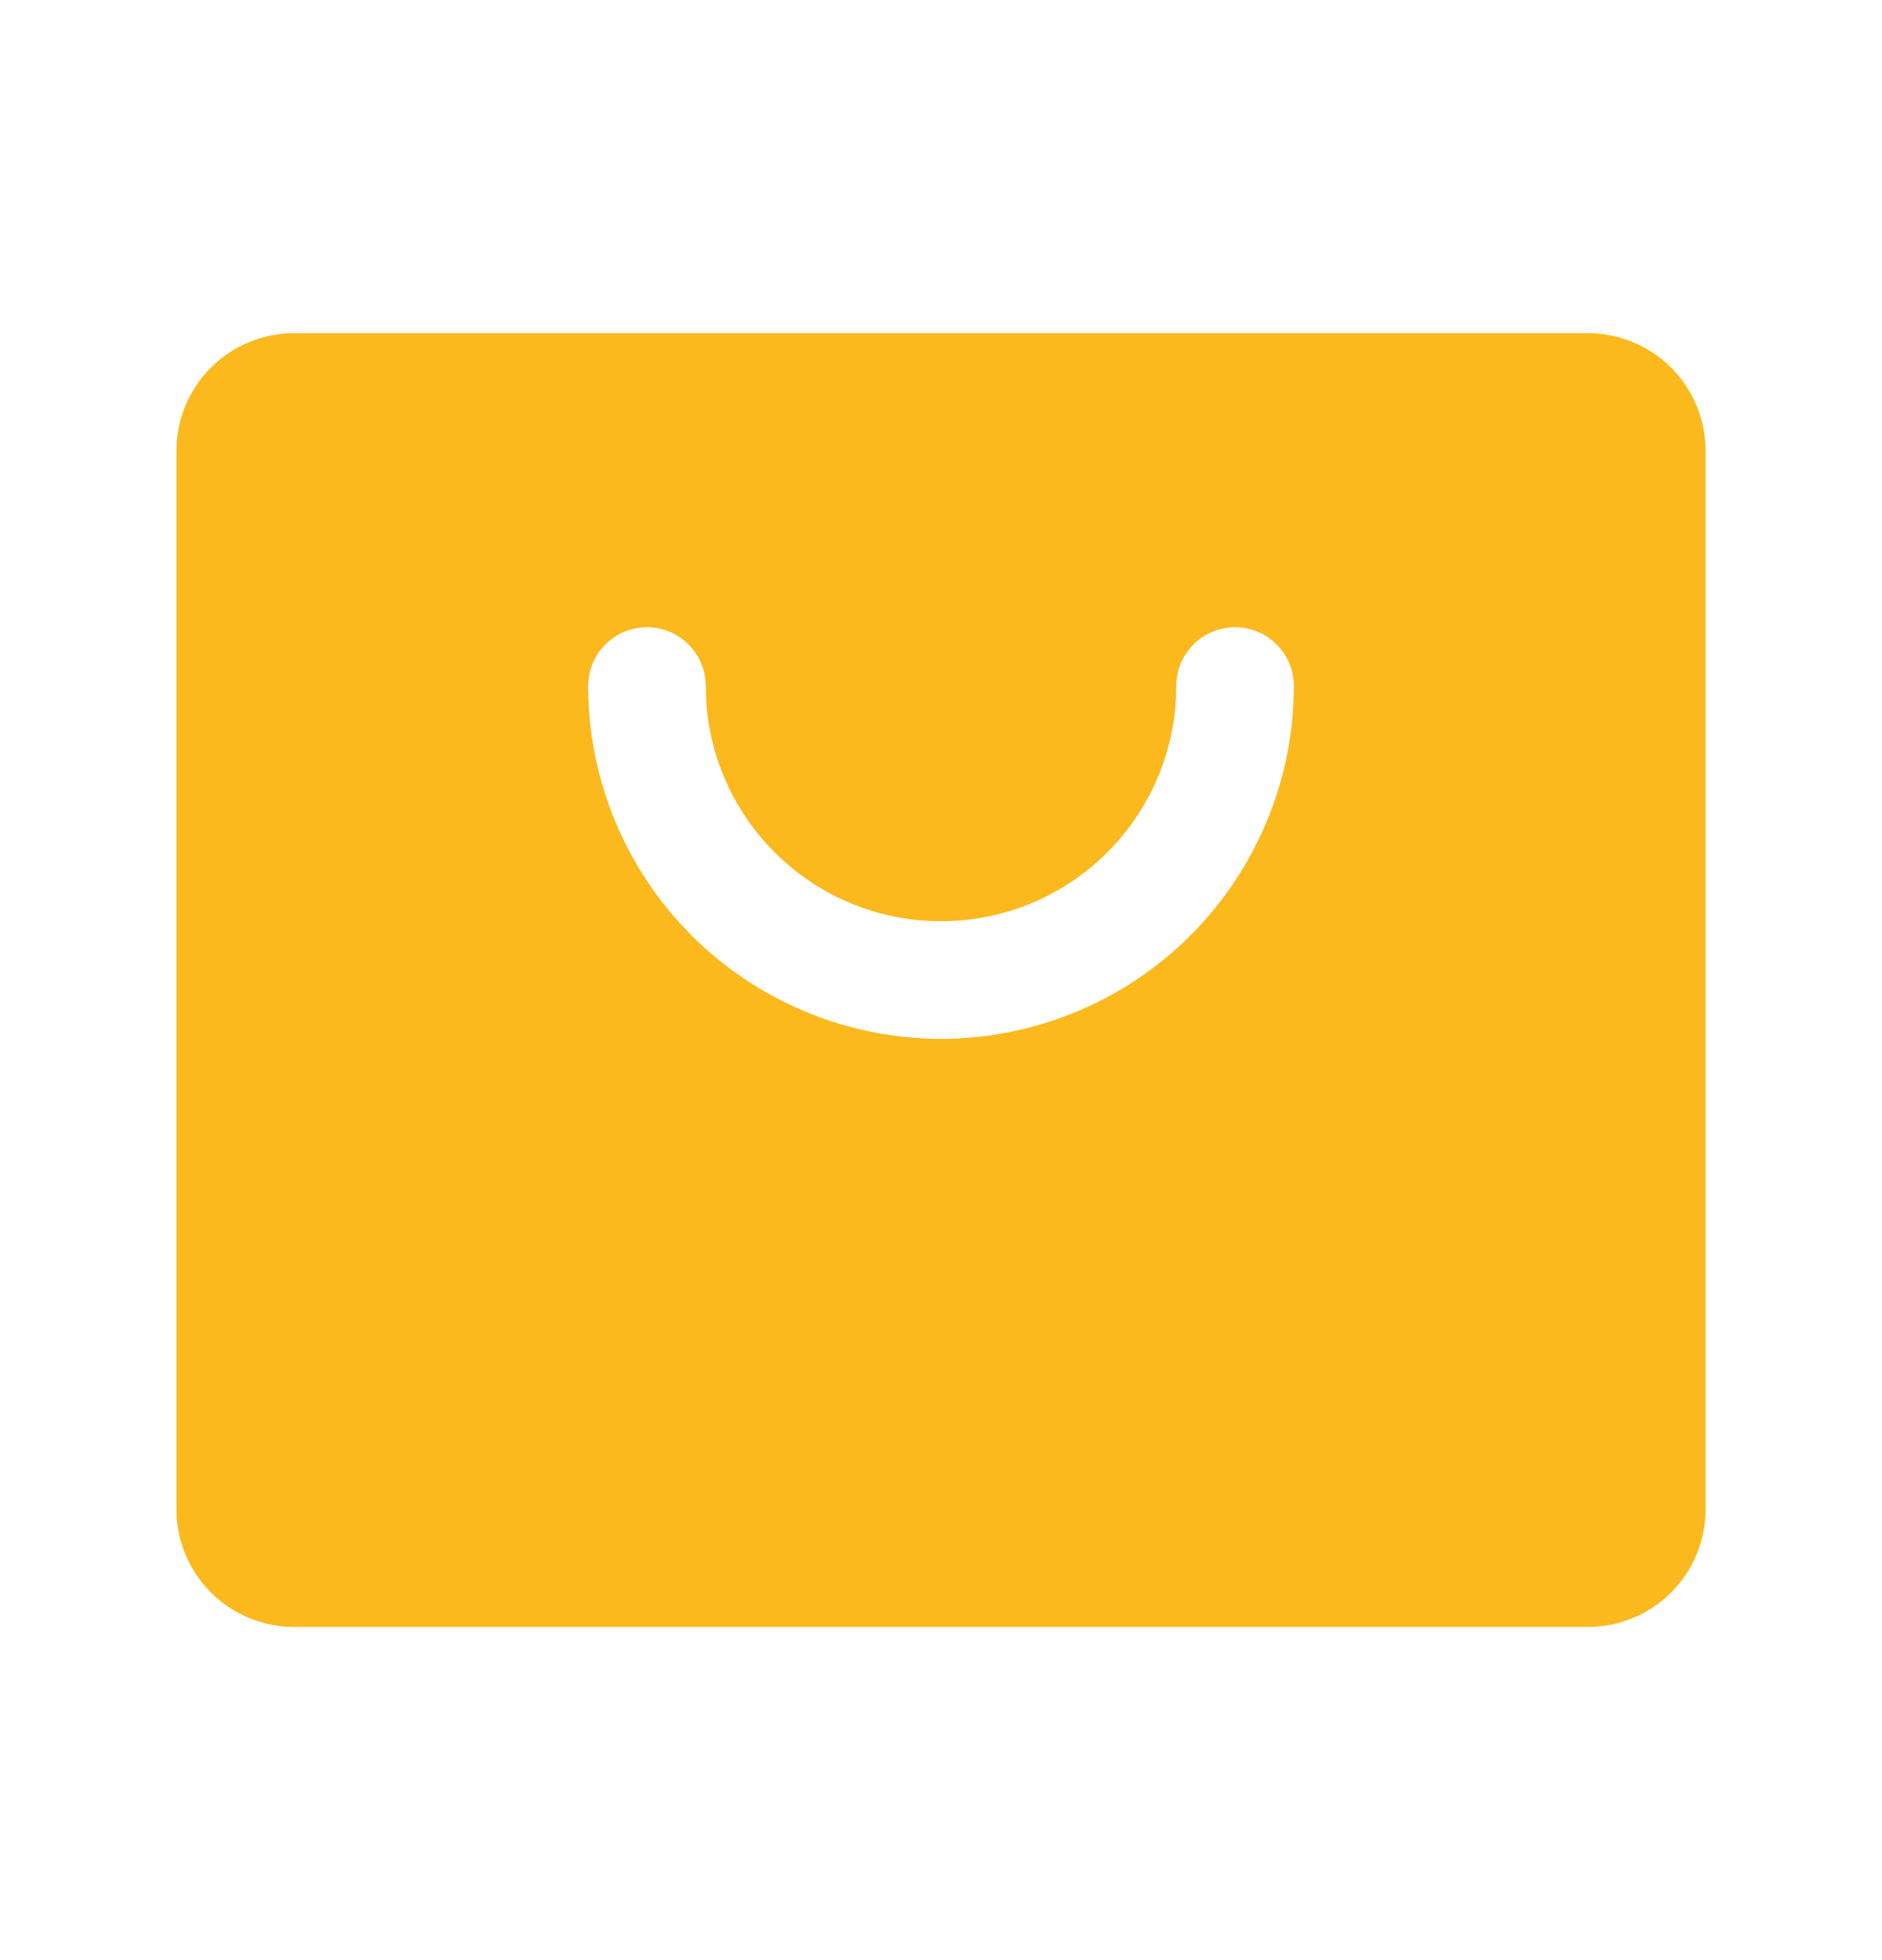<svg width="24" height="25" viewBox="0 0 24 25" fill="none" xmlns="http://www.w3.org/2000/svg">
<path d="M20.25 4.25H3.75C3.352 4.25 2.971 4.408 2.689 4.689C2.408 4.971 2.25 5.352 2.25 5.75V19.25C2.25 19.648 2.408 20.029 2.689 20.311C2.971 20.592 3.352 20.75 3.75 20.75H20.25C20.648 20.75 21.029 20.592 21.311 20.311C21.592 20.029 21.75 19.648 21.75 19.25V5.75C21.75 5.352 21.592 4.971 21.311 4.689C21.029 4.408 20.648 4.25 20.25 4.25ZM12 13.25C10.807 13.249 9.663 12.774 8.819 11.931C7.976 11.087 7.501 9.943 7.5 8.75C7.5 8.551 7.579 8.36 7.72 8.22C7.86 8.079 8.051 8 8.25 8C8.449 8 8.64 8.079 8.78 8.22C8.921 8.36 9 8.551 9 8.75C9 9.546 9.316 10.309 9.879 10.871C10.441 11.434 11.204 11.75 12 11.75C12.796 11.75 13.559 11.434 14.121 10.871C14.684 10.309 15 9.546 15 8.75C15 8.551 15.079 8.36 15.22 8.22C15.36 8.079 15.551 8 15.75 8C15.949 8 16.14 8.079 16.28 8.22C16.421 8.36 16.5 8.551 16.5 8.75C16.499 9.943 16.024 11.087 15.181 11.931C14.337 12.774 13.193 13.249 12 13.25Z" fill="#FCB91D"/>
</svg>
